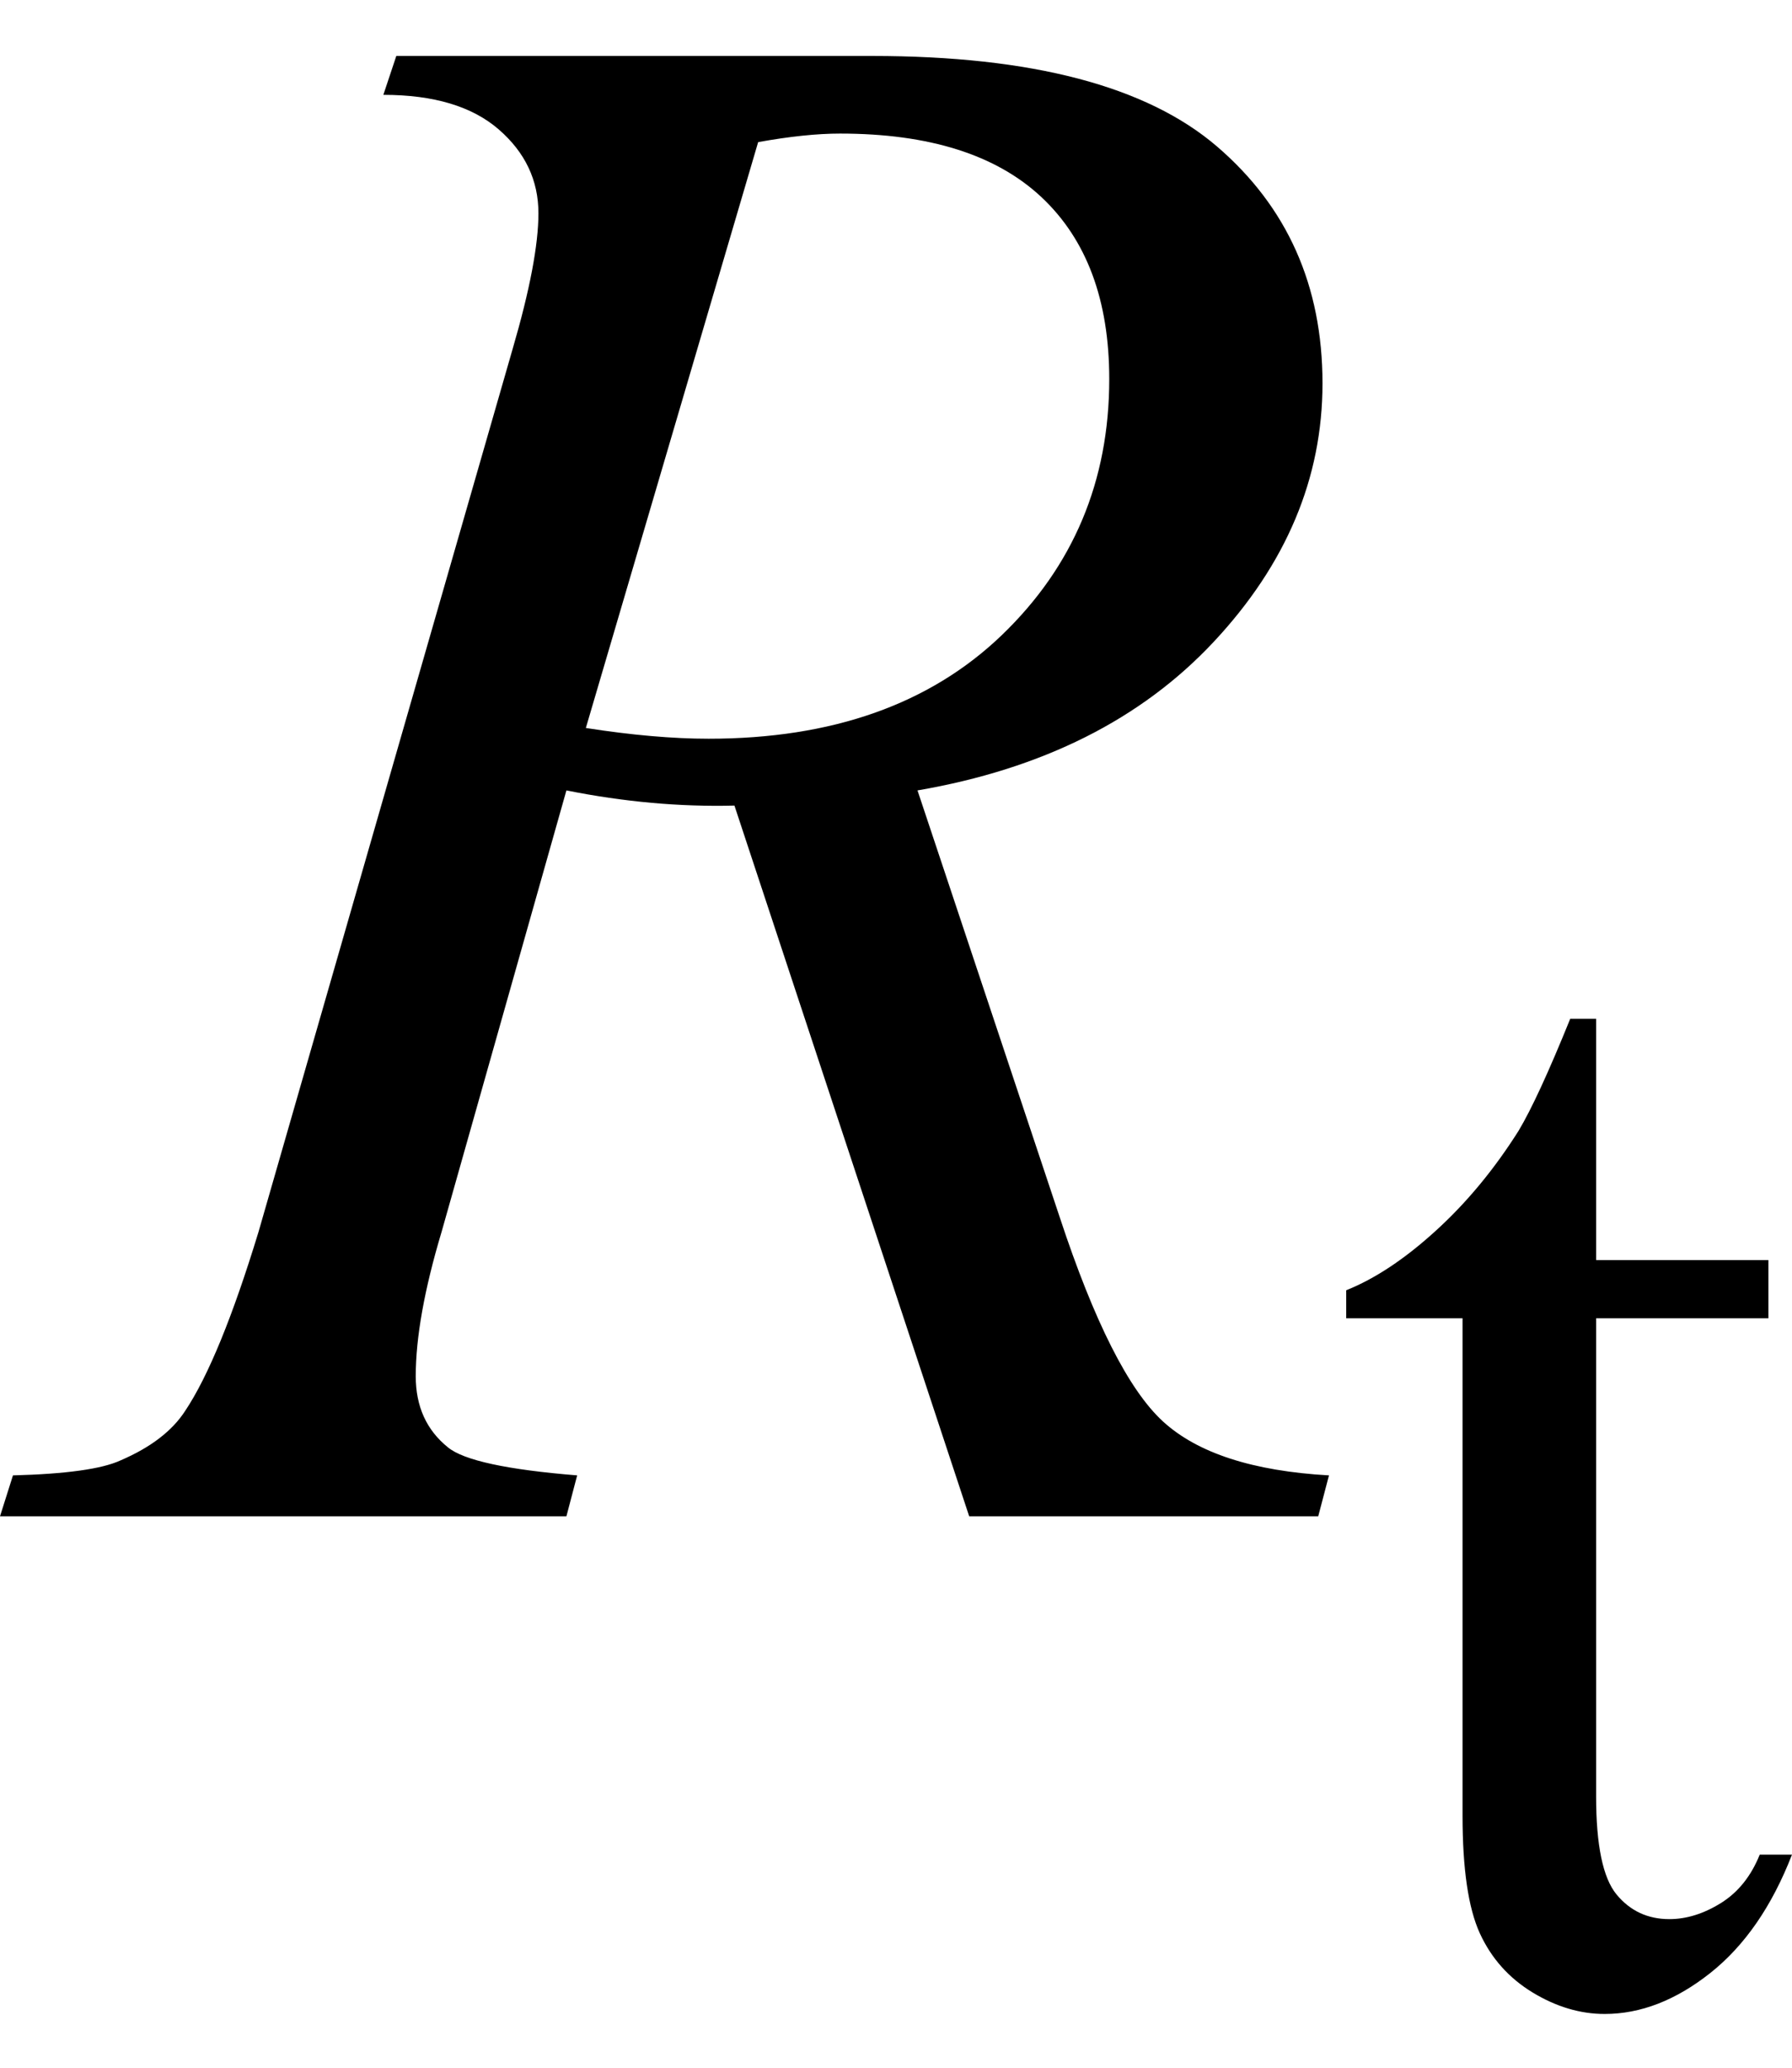 <svg xmlns="http://www.w3.org/2000/svg" xmlns:xlink="http://www.w3.org/1999/xlink" stroke-dasharray="none" shape-rendering="auto" font-family="'Dialog'" width="13" text-rendering="auto" fill-opacity="1" contentScriptType="text/ecmascript" color-interpolation="auto" color-rendering="auto" preserveAspectRatio="xMidYMid meet" font-size="12" fill="black" stroke="black" image-rendering="auto" stroke-miterlimit="10" zoomAndPan="magnify" version="1.0" stroke-linecap="square" stroke-linejoin="miter" contentStyleType="text/css" font-style="normal" height="15" stroke-width="1" stroke-dashoffset="0" font-weight="normal" stroke-opacity="1"><defs id="genericDefs"/><g><g text-rendering="optimizeLegibility" transform="translate(0.375,11)" color-rendering="optimizeQuality" color-interpolation="linearRGB" image-rendering="optimizeQuality"><path d="M6.656 0 L4.953 -5.156 Q4.359 -5.141 3.734 -5.266 L2.828 -2.062 Q2.641 -1.438 2.641 -1.016 Q2.641 -0.688 2.875 -0.5 Q3.047 -0.359 3.812 -0.297 L3.734 0 L-0.375 0 L-0.281 -0.297 Q0.297 -0.312 0.5 -0.406 Q0.828 -0.547 0.969 -0.766 Q1.219 -1.141 1.5 -2.062 L3.344 -8.469 Q3.531 -9.109 3.531 -9.453 Q3.531 -9.812 3.242 -10.062 Q2.953 -10.312 2.406 -10.312 L2.5 -10.594 L5.953 -10.594 Q7.688 -10.594 8.453 -9.938 Q9.219 -9.281 9.219 -8.219 Q9.219 -7.188 8.43 -6.344 Q7.641 -5.5 6.281 -5.266 L7.312 -2.172 Q7.688 -1.031 8.062 -0.688 Q8.438 -0.344 9.266 -0.297 L9.188 0 L6.656 0 ZM3.875 -5.719 Q4.375 -5.641 4.766 -5.641 Q6.109 -5.641 6.891 -6.391 Q7.672 -7.141 7.672 -8.25 Q7.672 -9.109 7.18 -9.57 Q6.688 -10.031 5.719 -10.031 Q5.469 -10.031 5.125 -9.969 L3.875 -5.719 Z" stroke="none"/></g><g text-rendering="optimizeLegibility" transform="translate(9.641,14.516)" color-rendering="optimizeQuality" color-interpolation="linearRGB" image-rendering="optimizeQuality"><path d="M1.938 -7.125 L1.938 -5.375 L3.188 -5.375 L3.188 -4.953 L1.938 -4.953 L1.938 -1.484 Q1.938 -0.953 2.086 -0.773 Q2.234 -0.594 2.469 -0.594 Q2.656 -0.594 2.844 -0.711 Q3.031 -0.828 3.125 -1.062 L3.359 -1.062 Q3.141 -0.5 2.766 -0.203 Q2.391 0.094 2 0.094 Q1.734 0.094 1.477 -0.062 Q1.219 -0.219 1.094 -0.492 Q0.969 -0.766 0.969 -1.344 L0.969 -4.953 L0.125 -4.953 L0.125 -5.156 Q0.438 -5.281 0.773 -5.586 Q1.109 -5.891 1.375 -6.312 Q1.516 -6.547 1.75 -7.125 L1.938 -7.125 Z" stroke="none"/></g></g></svg>